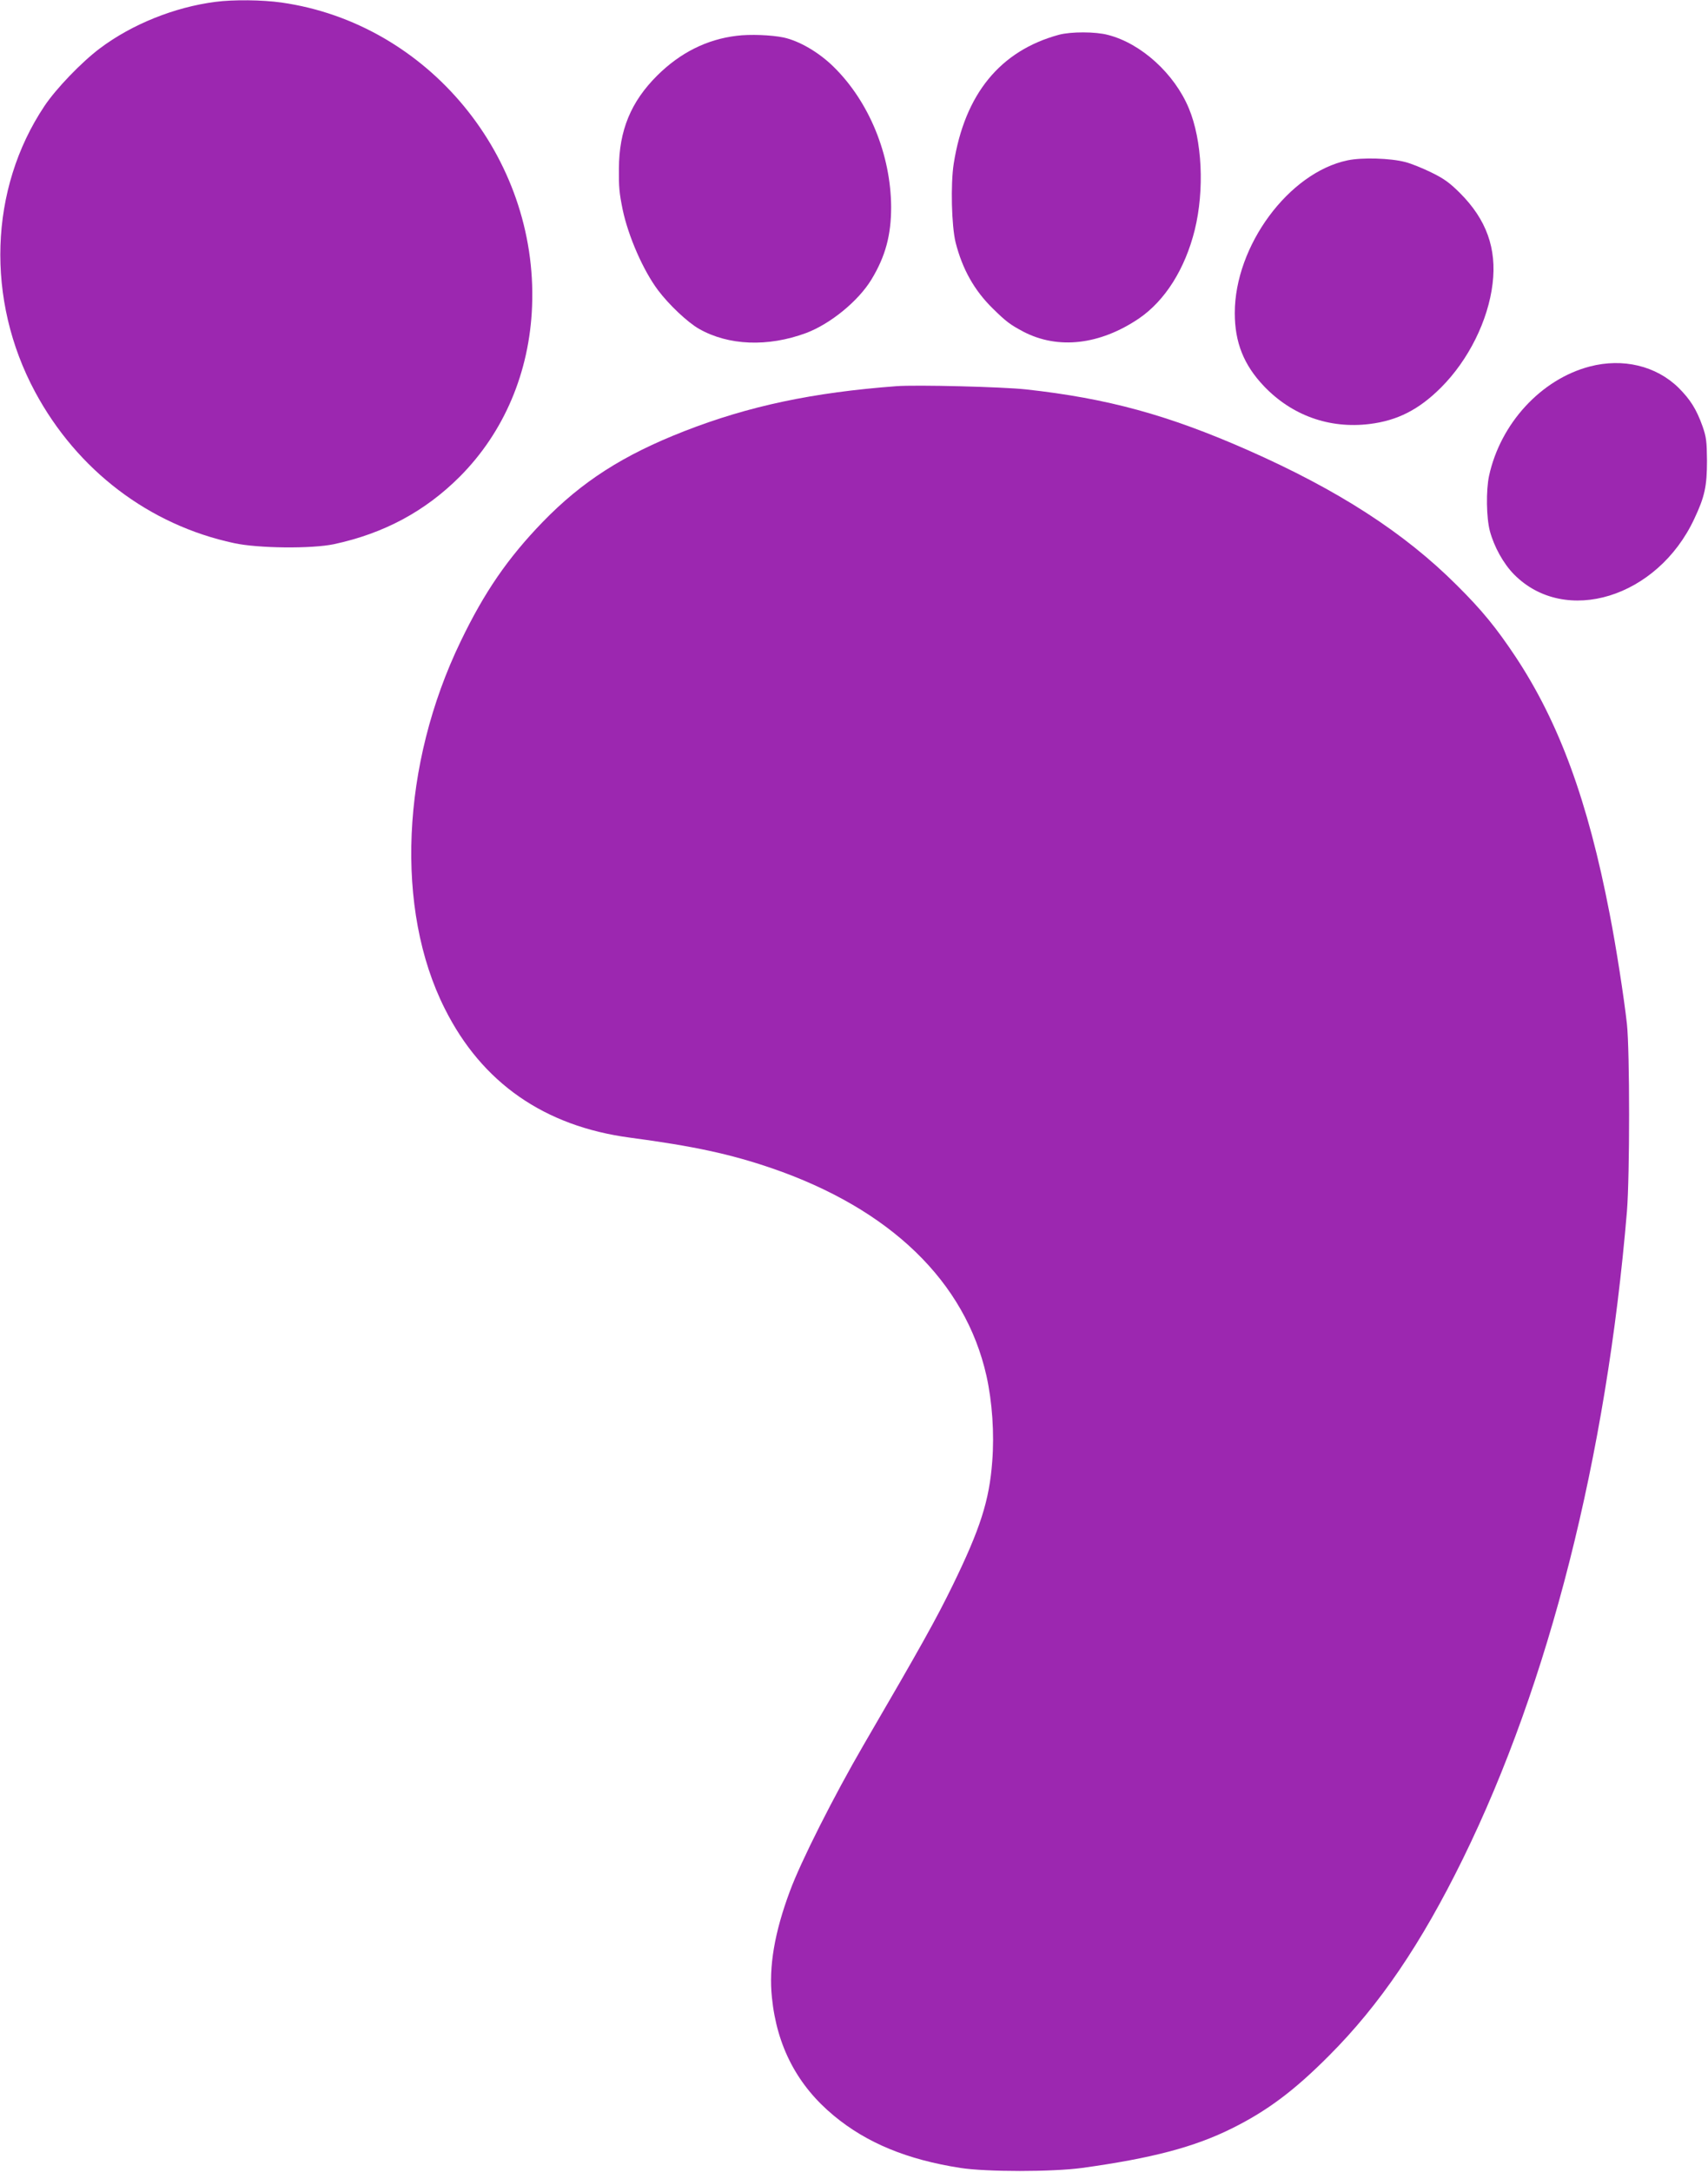 <?xml version="1.0" standalone="no"?>
<!DOCTYPE svg PUBLIC "-//W3C//DTD SVG 20010904//EN"
 "http://www.w3.org/TR/2001/REC-SVG-20010904/DTD/svg10.dtd">
<svg version="1.0" xmlns="http://www.w3.org/2000/svg"
 width="1007pt" height="1280pt" viewBox="0 0 1007 1280"
 preserveAspectRatio="xMidYMid meet">
<g transform="translate(0,1280) scale(0.1,-0.1)"
fill="#9c27b0" stroke="none">
<path d="M1270 12789 c-241 -31 -492 -132 -681 -274 -108 -81 -259 -238 -327
-340 -326 -488 -347 -1142 -55 -1685 248 -461 672 -784 1173 -891 142 -31 459
-34 590 -6 293 63 536 193 741 398 260 261 411 614 426 1004 35 881 -614 1667
-1477 1790 -113 16 -285 18 -390 4z"/>
<path d="M6243 12595 c-346 -94 -555 -349 -620 -759 -19 -122 -13 -366 11
-465 40 -157 110 -282 218 -388 81 -80 105 -97 182 -138 204 -106 450 -78 681
78 154 105 272 292 329 522 58 236 44 528 -35 717 -85 204 -281 382 -476 432
-74 20 -219 20 -290 1z"/>
<path d="M4343 12589 c-176 -21 -333 -100 -468 -234 -155 -154 -225 -323 -226
-548 -1 -111 2 -143 22 -242 33 -157 121 -359 209 -476 64 -85 173 -188 241
-227 174 -99 406 -108 631 -25 144 54 309 189 386 316 83 137 116 262 116 427
-2 309 -130 621 -339 826 -87 86 -203 153 -295 173 -72 15 -199 20 -277 10z"/>
<path d="M7945 11855 c-346 -72 -665 -503 -665 -900 0 -173 53 -306 172 -431
164 -172 385 -252 622 -223 164 20 291 84 422 215 162 162 278 395 304 612 25
207 -36 378 -192 534 -61 61 -96 86 -170 122 -51 25 -120 53 -153 61 -87 23
-255 28 -340 10z"/>
<path d="M9373 10640 c-287 -75 -527 -336 -594 -645 -18 -85 -16 -246 5 -325
25 -93 80 -192 142 -255 301 -305 846 -138 1063 327 62 131 75 193 75 343 -1
113 -4 139 -26 202 -36 101 -72 158 -142 228 -132 129 -328 176 -523 125z"/>
<path d="M5285 10524 c-493 -37 -871 -117 -1250 -265 -361 -141 -604 -297
-835 -535 -206 -213 -344 -413 -484 -704 -351 -726 -388 -1580 -94 -2164 219
-438 588 -694 1093 -761 375 -50 589 -96 835 -180 698 -240 1141 -667 1266
-1224 34 -153 47 -340 34 -504 -17 -230 -70 -396 -234 -732 -98 -200 -183
-353 -525 -940 -175 -301 -370 -687 -434 -861 -91 -244 -125 -445 -106 -626
29 -289 151 -520 365 -697 194 -161 432 -259 746 -308 155 -24 541 -24 718 0
412 57 662 123 883 233 208 103 368 223 572 428 299 299 544 660 790 1161 508
1035 846 2370 967 3815 17 210 17 945 0 1105 -17 153 -64 457 -102 650 -128
665 -298 1127 -555 1515 -114 171 -197 273 -345 420 -310 310 -700 562 -1235
798 -468 206 -824 304 -1306 357 -136 15 -646 28 -764 19z"/>
</g>
</svg>
